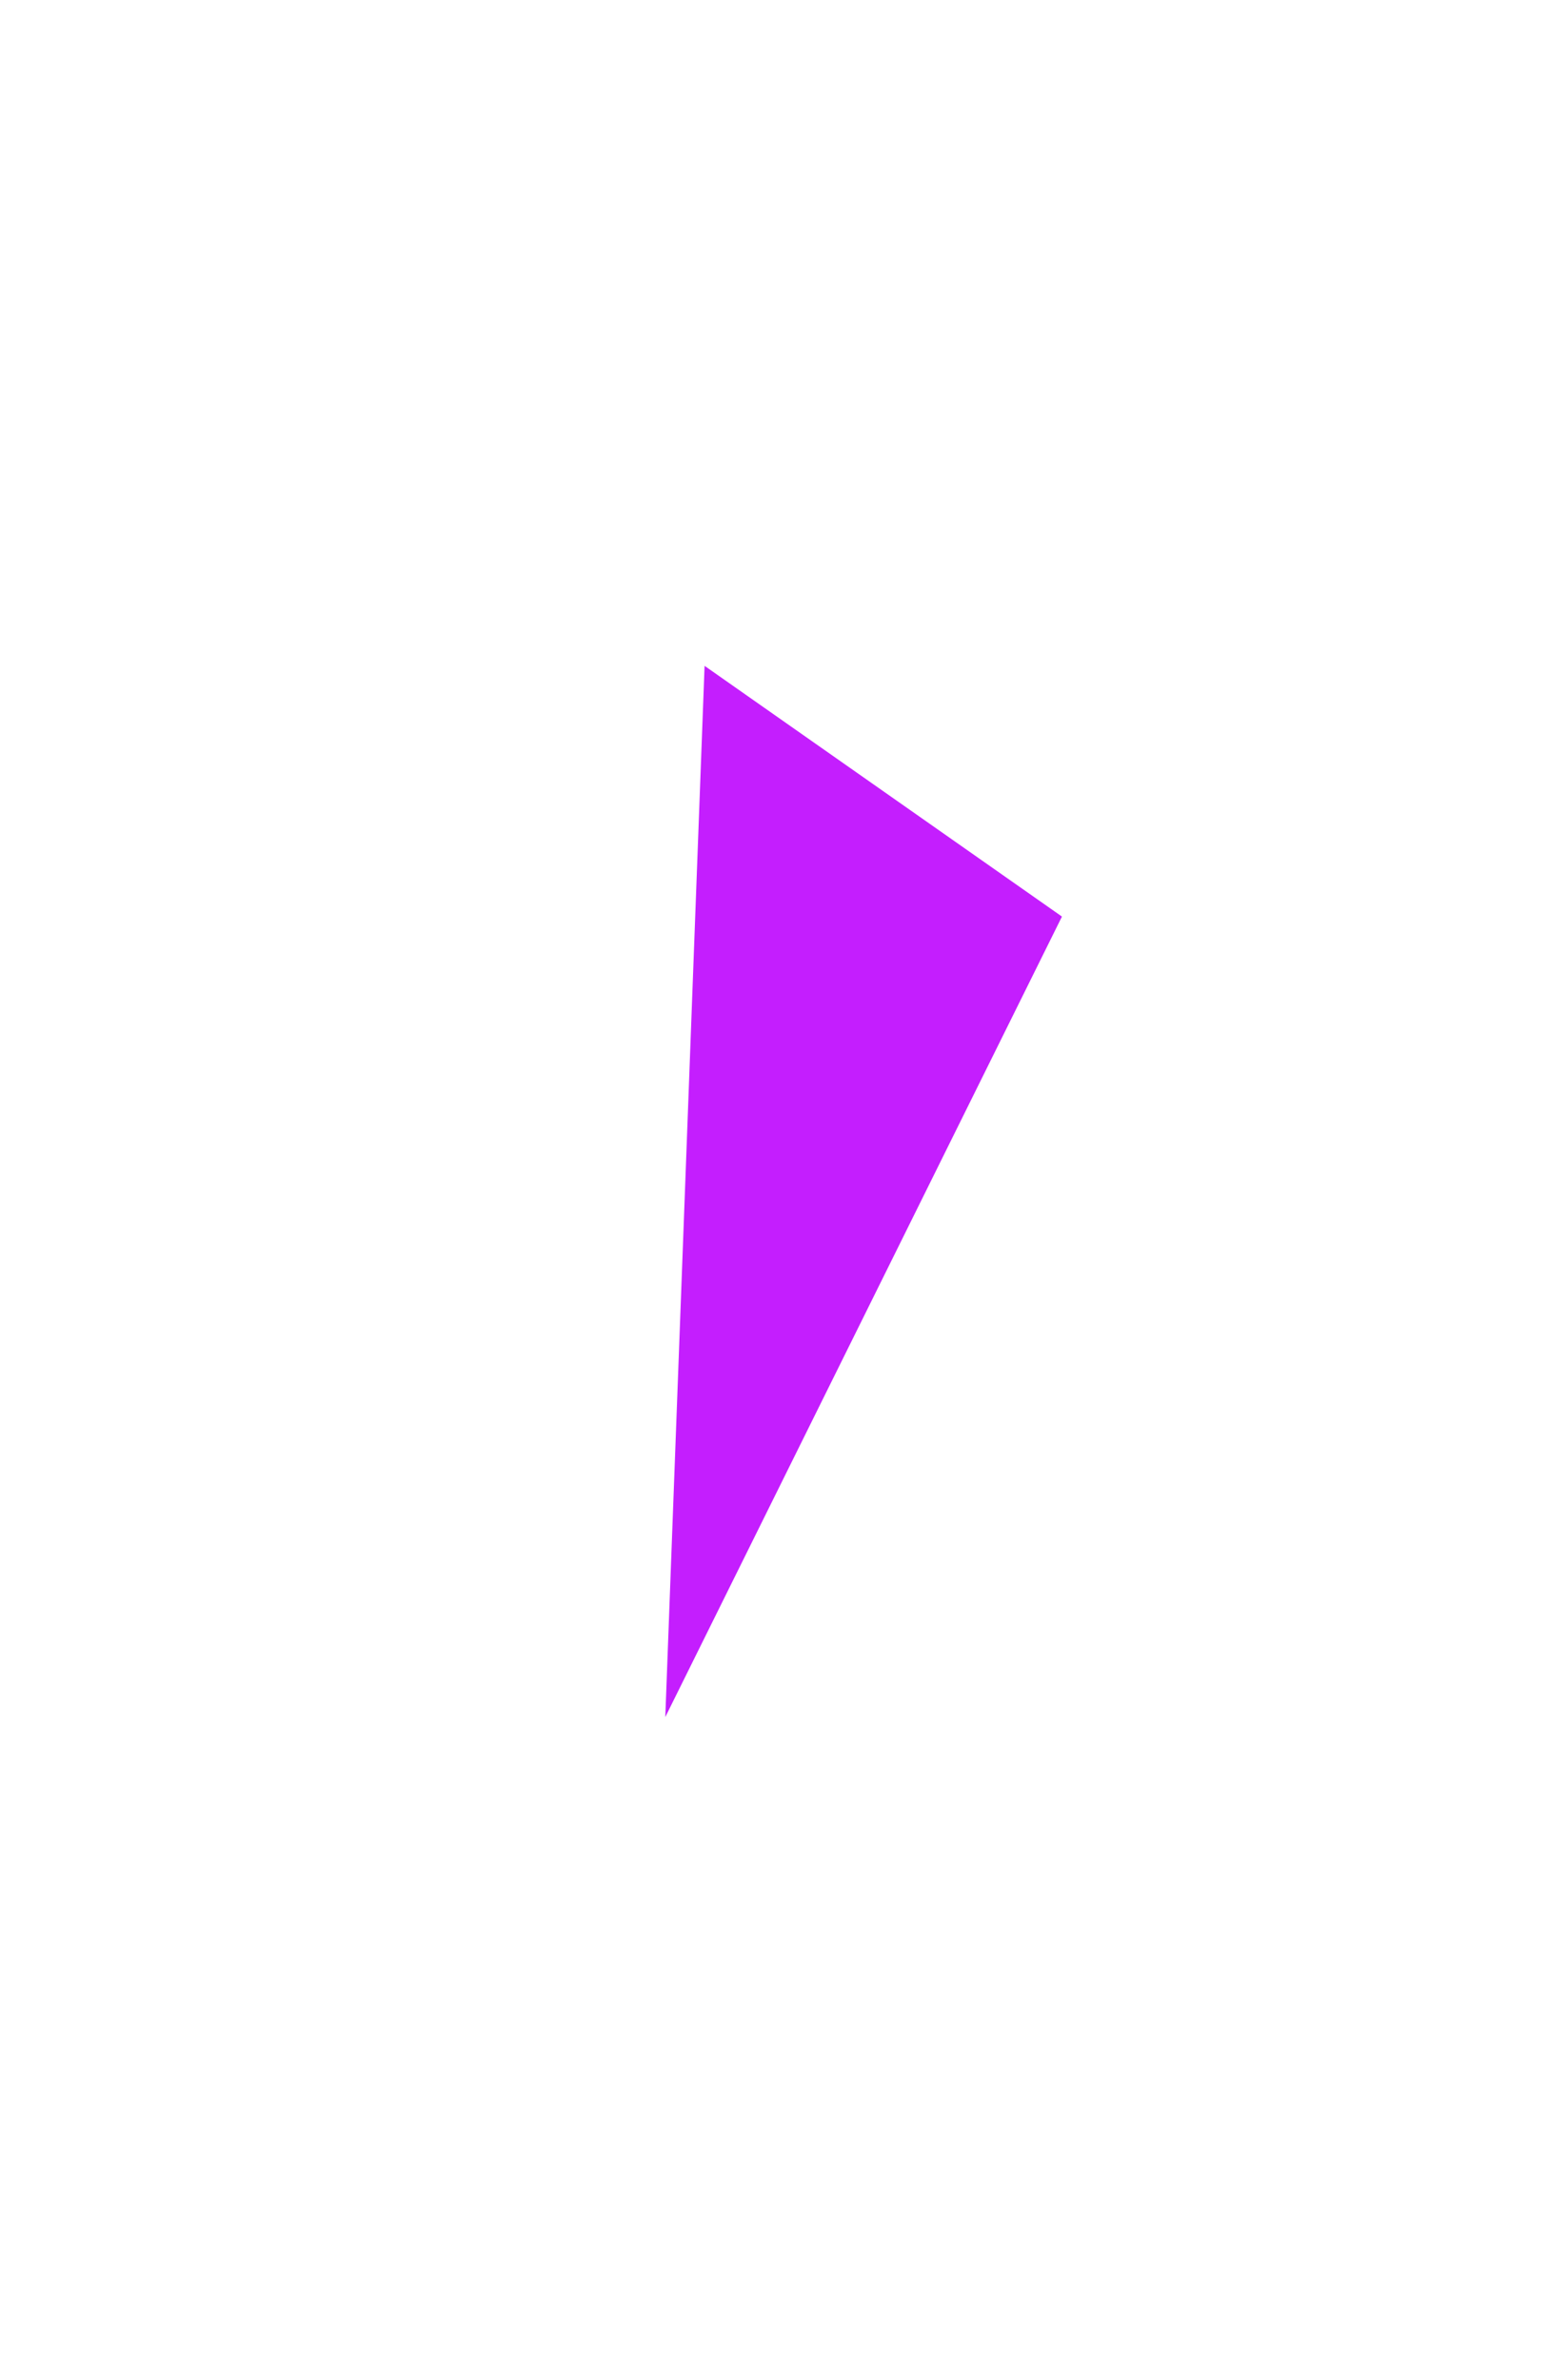 <svg width="234" height="360" viewBox="0 0 234 360" fill="none"
    xmlns="http://www.w3.org/2000/svg">
    <g filter="url(#filter0_f_153_1670)">
        <path d="M100.632 259.714L106.575 100.714L160.632 138.635L100.632 259.714Z" fill="#C41EFE" />
    </g>
    <defs>
        <filter id="filter0_f_153_1670" x="0.632" y="0.714" width="260" height="359" filterUnits="userSpaceOnUse" color-interpolation-filters="sRGB">
            <feFlood flood-opacity="0" result="BackgroundImageFix" />
            <feBlend mode="normal" in="SourceGraphic" in2="BackgroundImageFix" result="shape" />
            <feGaussianBlur stdDeviation="50" result="effect1_foregroundBlur_153_1670" />
        </filter>
    </defs>
</svg>
